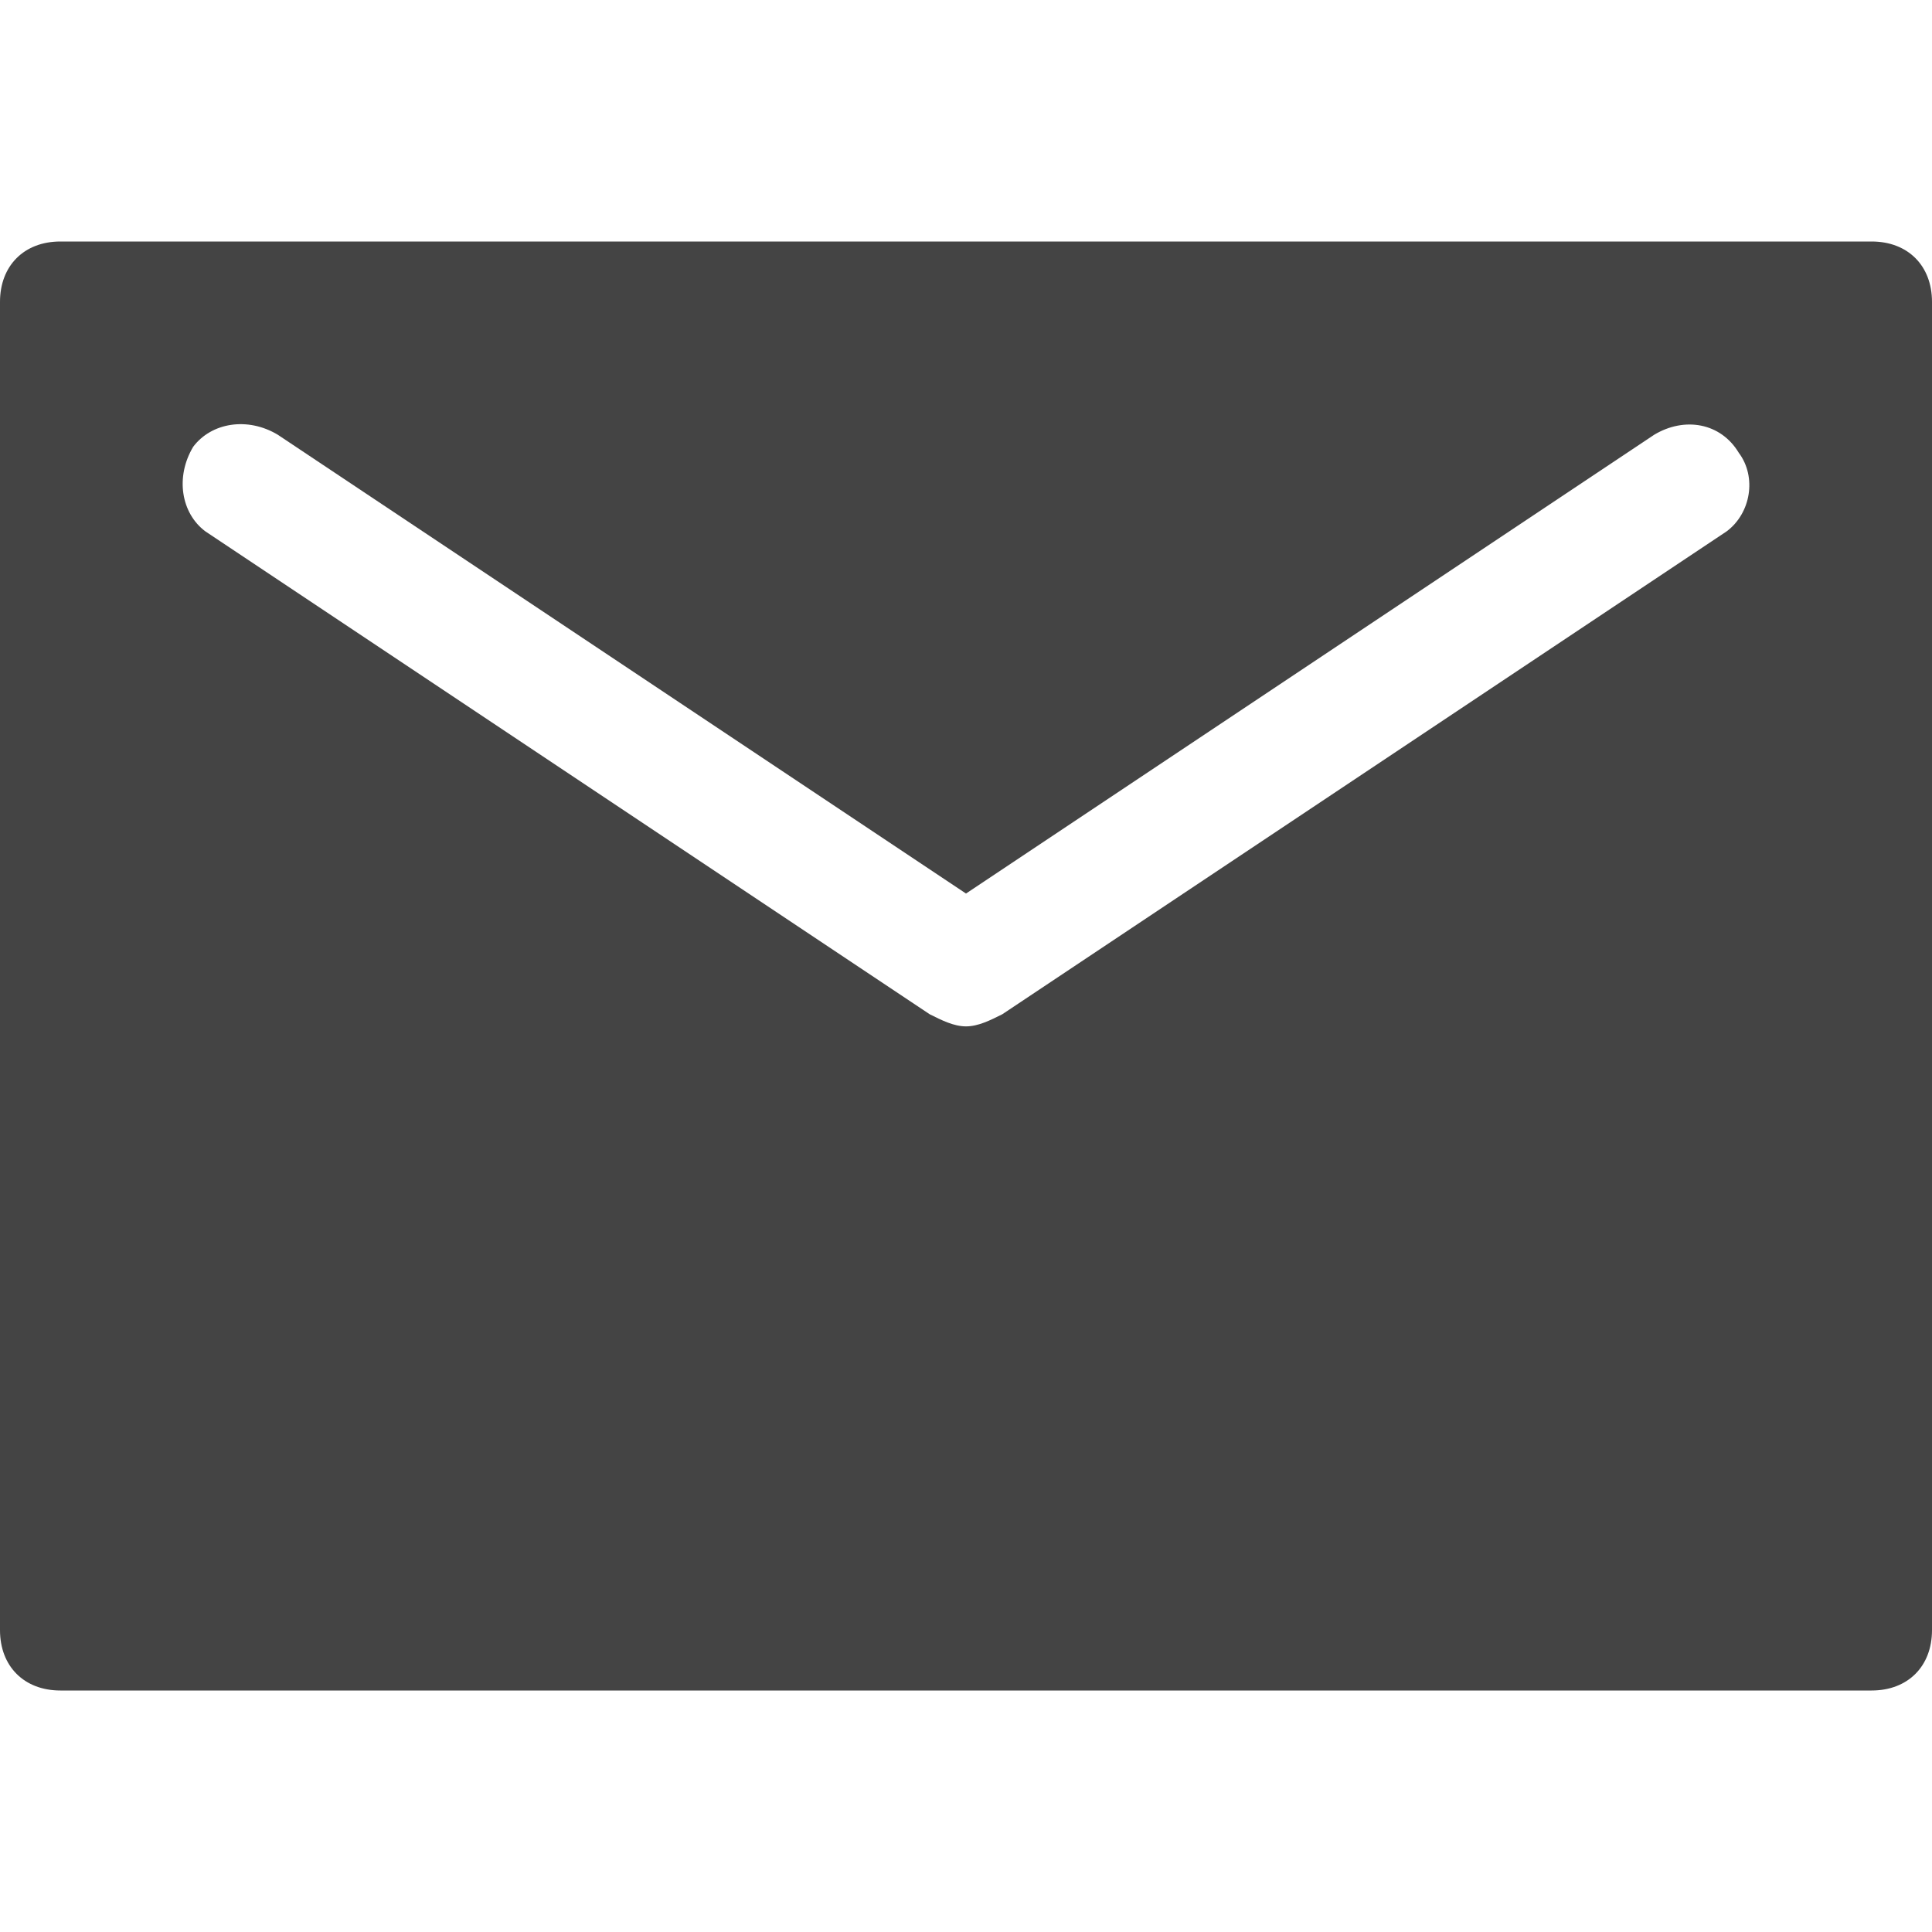 <?xml version="1.0" encoding="utf-8"?>
<!-- Generator: Adobe Illustrator 21.1.0, SVG Export Plug-In . SVG Version: 6.00 Build 0)  -->
<svg version="1.1" id="Layer_1" xmlns="http://www.w3.org/2000/svg" xmlns:xlink="http://www.w3.org/1999/xlink" x="0px" y="0px"
	 viewBox="0 0 32 32" style="enable-background:new 0 0 32 32;" xml:space="preserve">
<style type="text/css">
	.st0{fill:#444444;}
</style>
<g>
	<path class="st0" d="M31,4H1C0.4,4,0,4.4,0,5v22c0,0.6,0.4,1,1,1h30c0.6,0,1-0.4,1-1V5C32,4.4,31.6,4,31,4z M28.6,8.8l-12,8
		C16.4,16.9,16.2,17,16,17s-0.4-0.1-0.6-0.2l-12-8C3,8.5,2.9,7.9,3.2,7.4C3.5,7,4.1,6.9,4.6,7.2L16,14.8l11.4-7.6
		c0.5-0.3,1.1-0.2,1.4,0.3C29.1,7.9,29,8.5,28.6,8.8z"/>
</g>
</svg>
